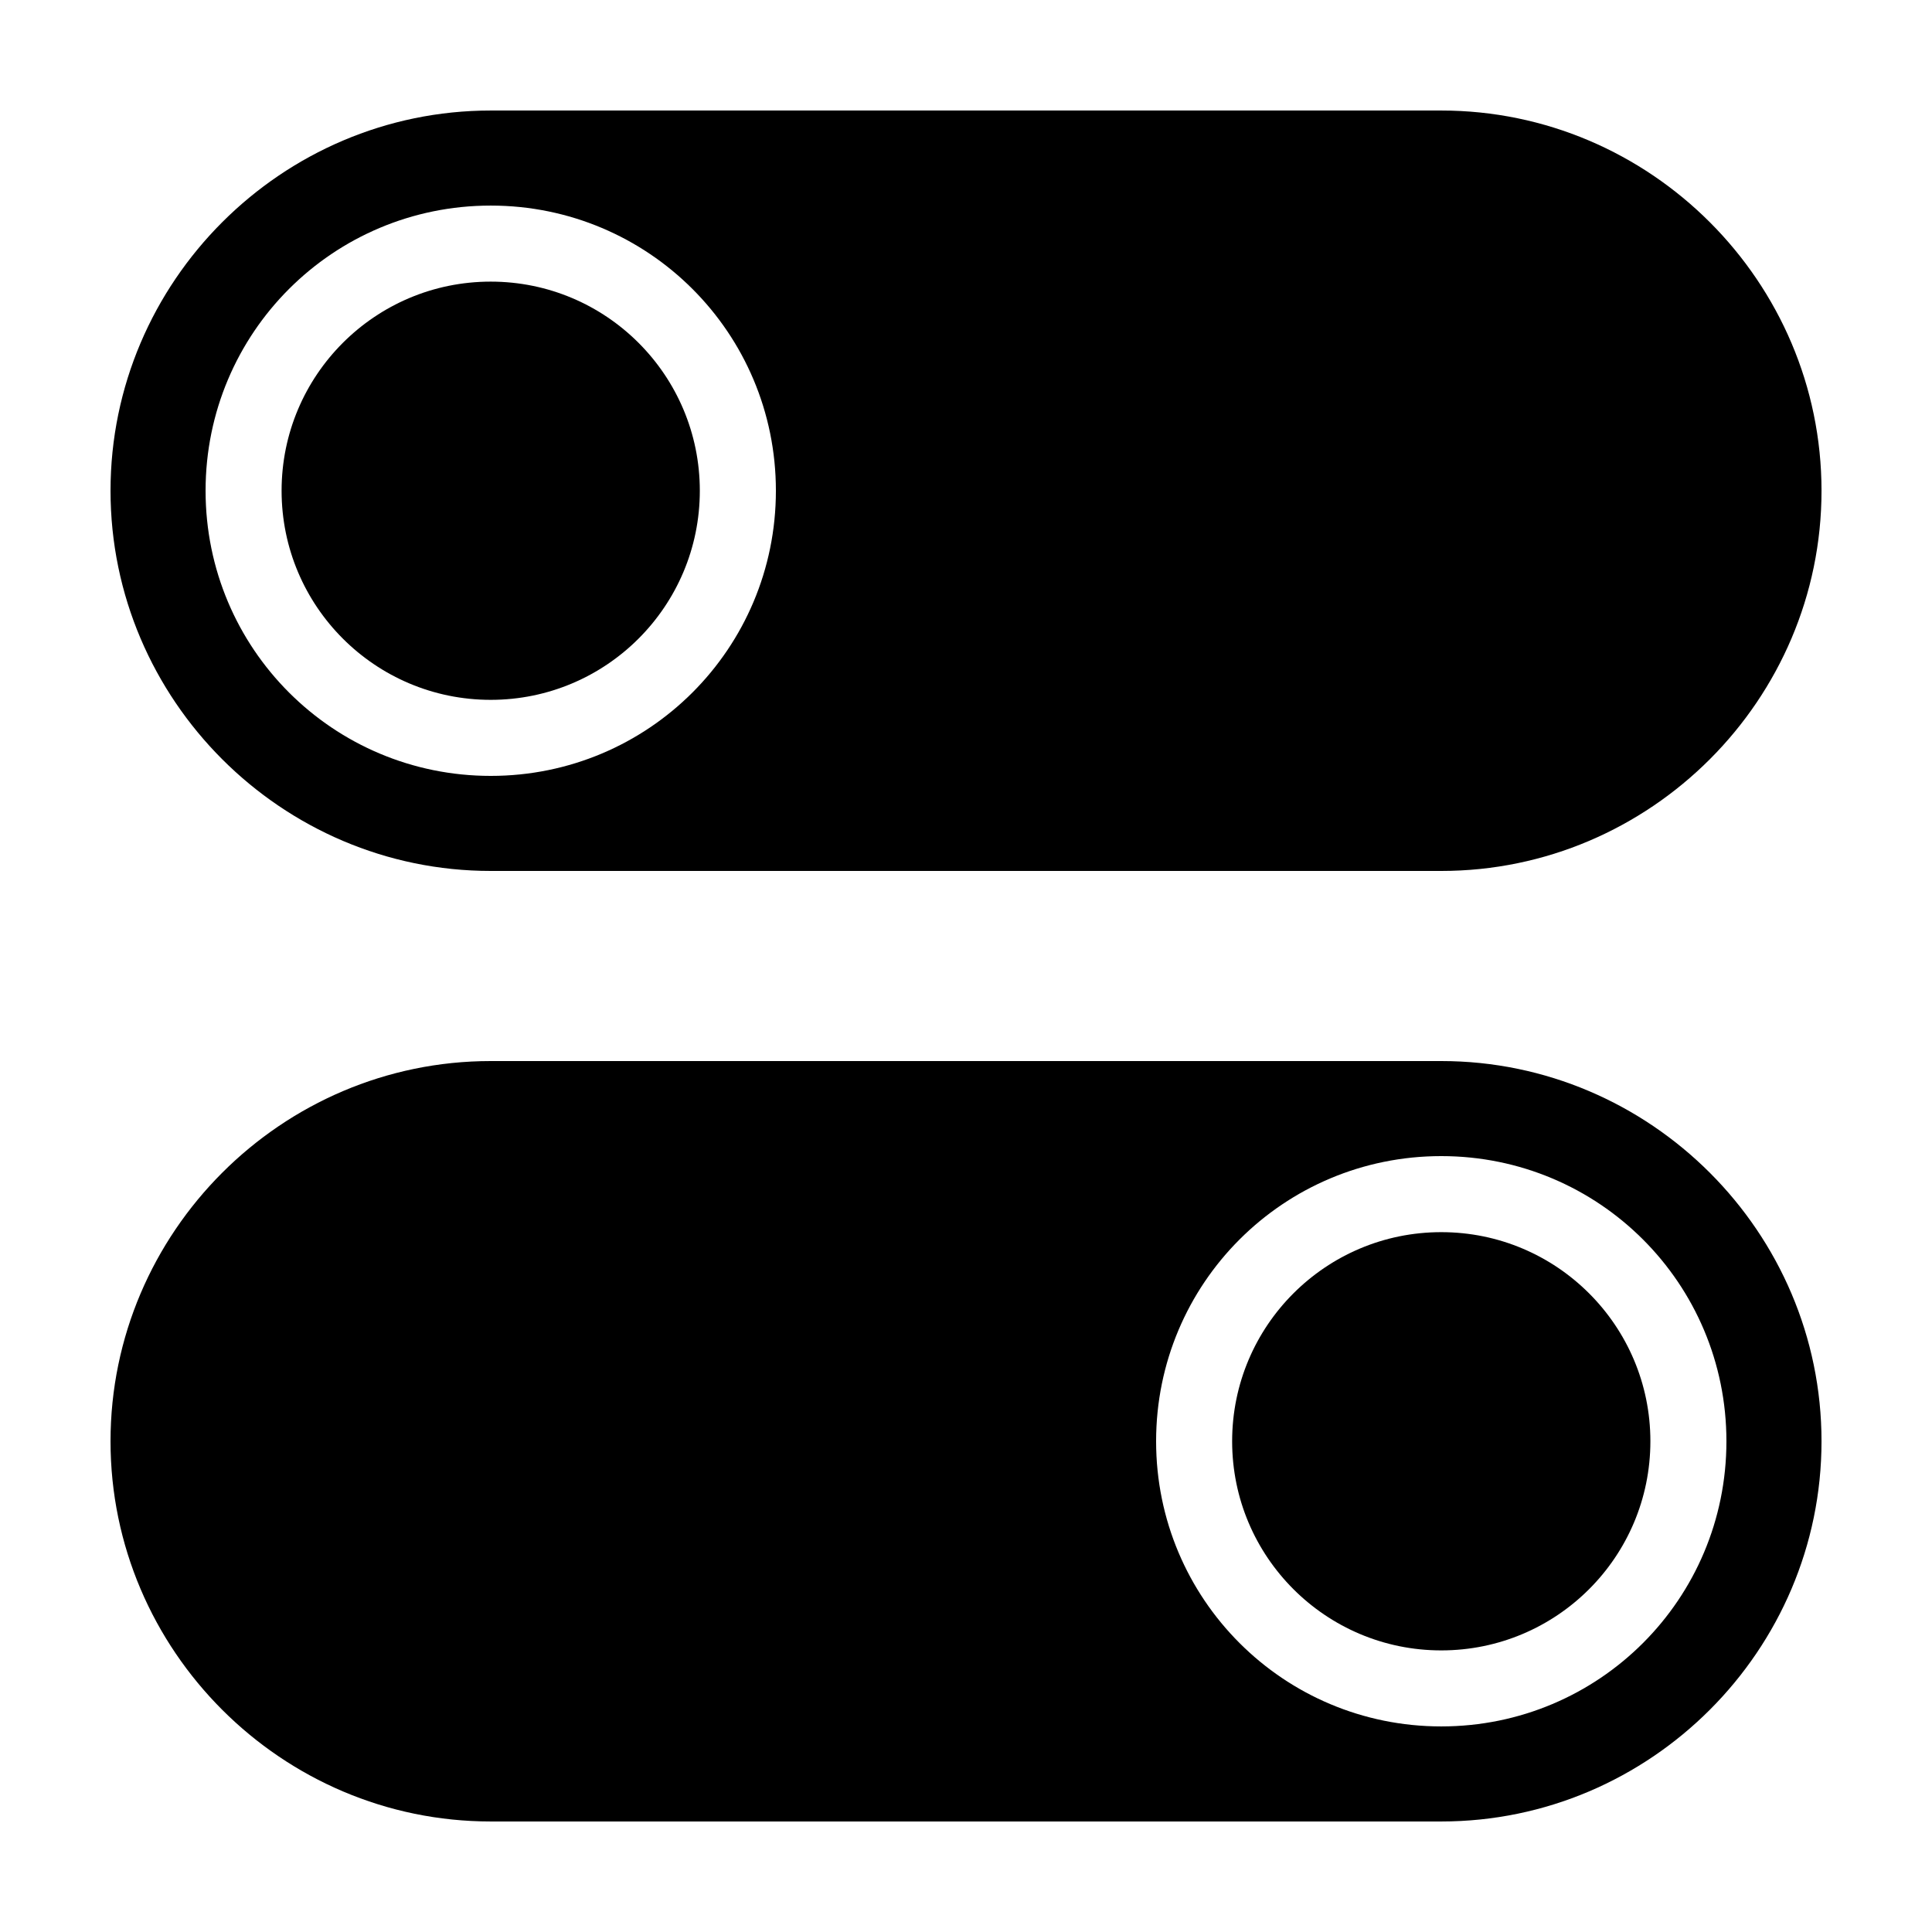 <?xml version="1.0" encoding="UTF-8"?>
<!-- Uploaded to: SVG Repo, www.svgrepo.com, Generator: SVG Repo Mixer Tools -->
<svg fill="#000000" width="800px" height="800px" version="1.1" viewBox="144 144 512 512" xmlns="http://www.w3.org/2000/svg">
 <g>
  <path d="m525.95 173.29h-251.9c-55.418 0-100.76 45.344-100.76 100.76s45.344 100.76 100.76 100.76h251.91c55.418 0 100.76-45.344 100.76-100.76-0.004-55.418-45.344-100.76-100.77-100.76zm-251.9 176.33c-41.816 0-75.57-33.754-75.57-75.57s33.754-75.57 75.57-75.57 75.57 33.754 75.57 75.57-33.754 75.57-75.57 75.57z"/>
  <path d="m274.05 626.71h251.91c55.418 0 100.76-45.344 100.76-100.76s-45.344-100.76-100.76-100.76h-251.91c-55.418 0-100.76 45.344-100.76 100.76 0 55.422 45.344 100.76 100.76 100.76zm251.9-176.33c41.816 0 75.57 33.754 75.57 75.57 0 41.816-33.754 75.57-75.57 75.57-41.816 0-75.57-33.754-75.57-75.57 0-41.816 33.754-75.57 75.57-75.57z"/>
  <path d="m329.46 274.05c0 30.605-24.812 55.418-55.418 55.418-30.609 0-55.418-24.812-55.418-55.418 0-30.609 24.809-55.418 55.418-55.418 30.605 0 55.418 24.809 55.418 55.418"/>
  <path d="m581.37 525.95c0 30.609-24.812 55.422-55.422 55.422-30.605 0-55.418-24.812-55.418-55.422 0-30.605 24.812-55.418 55.418-55.418 30.609 0 55.422 24.812 55.422 55.418"/>
 </g>
</svg>